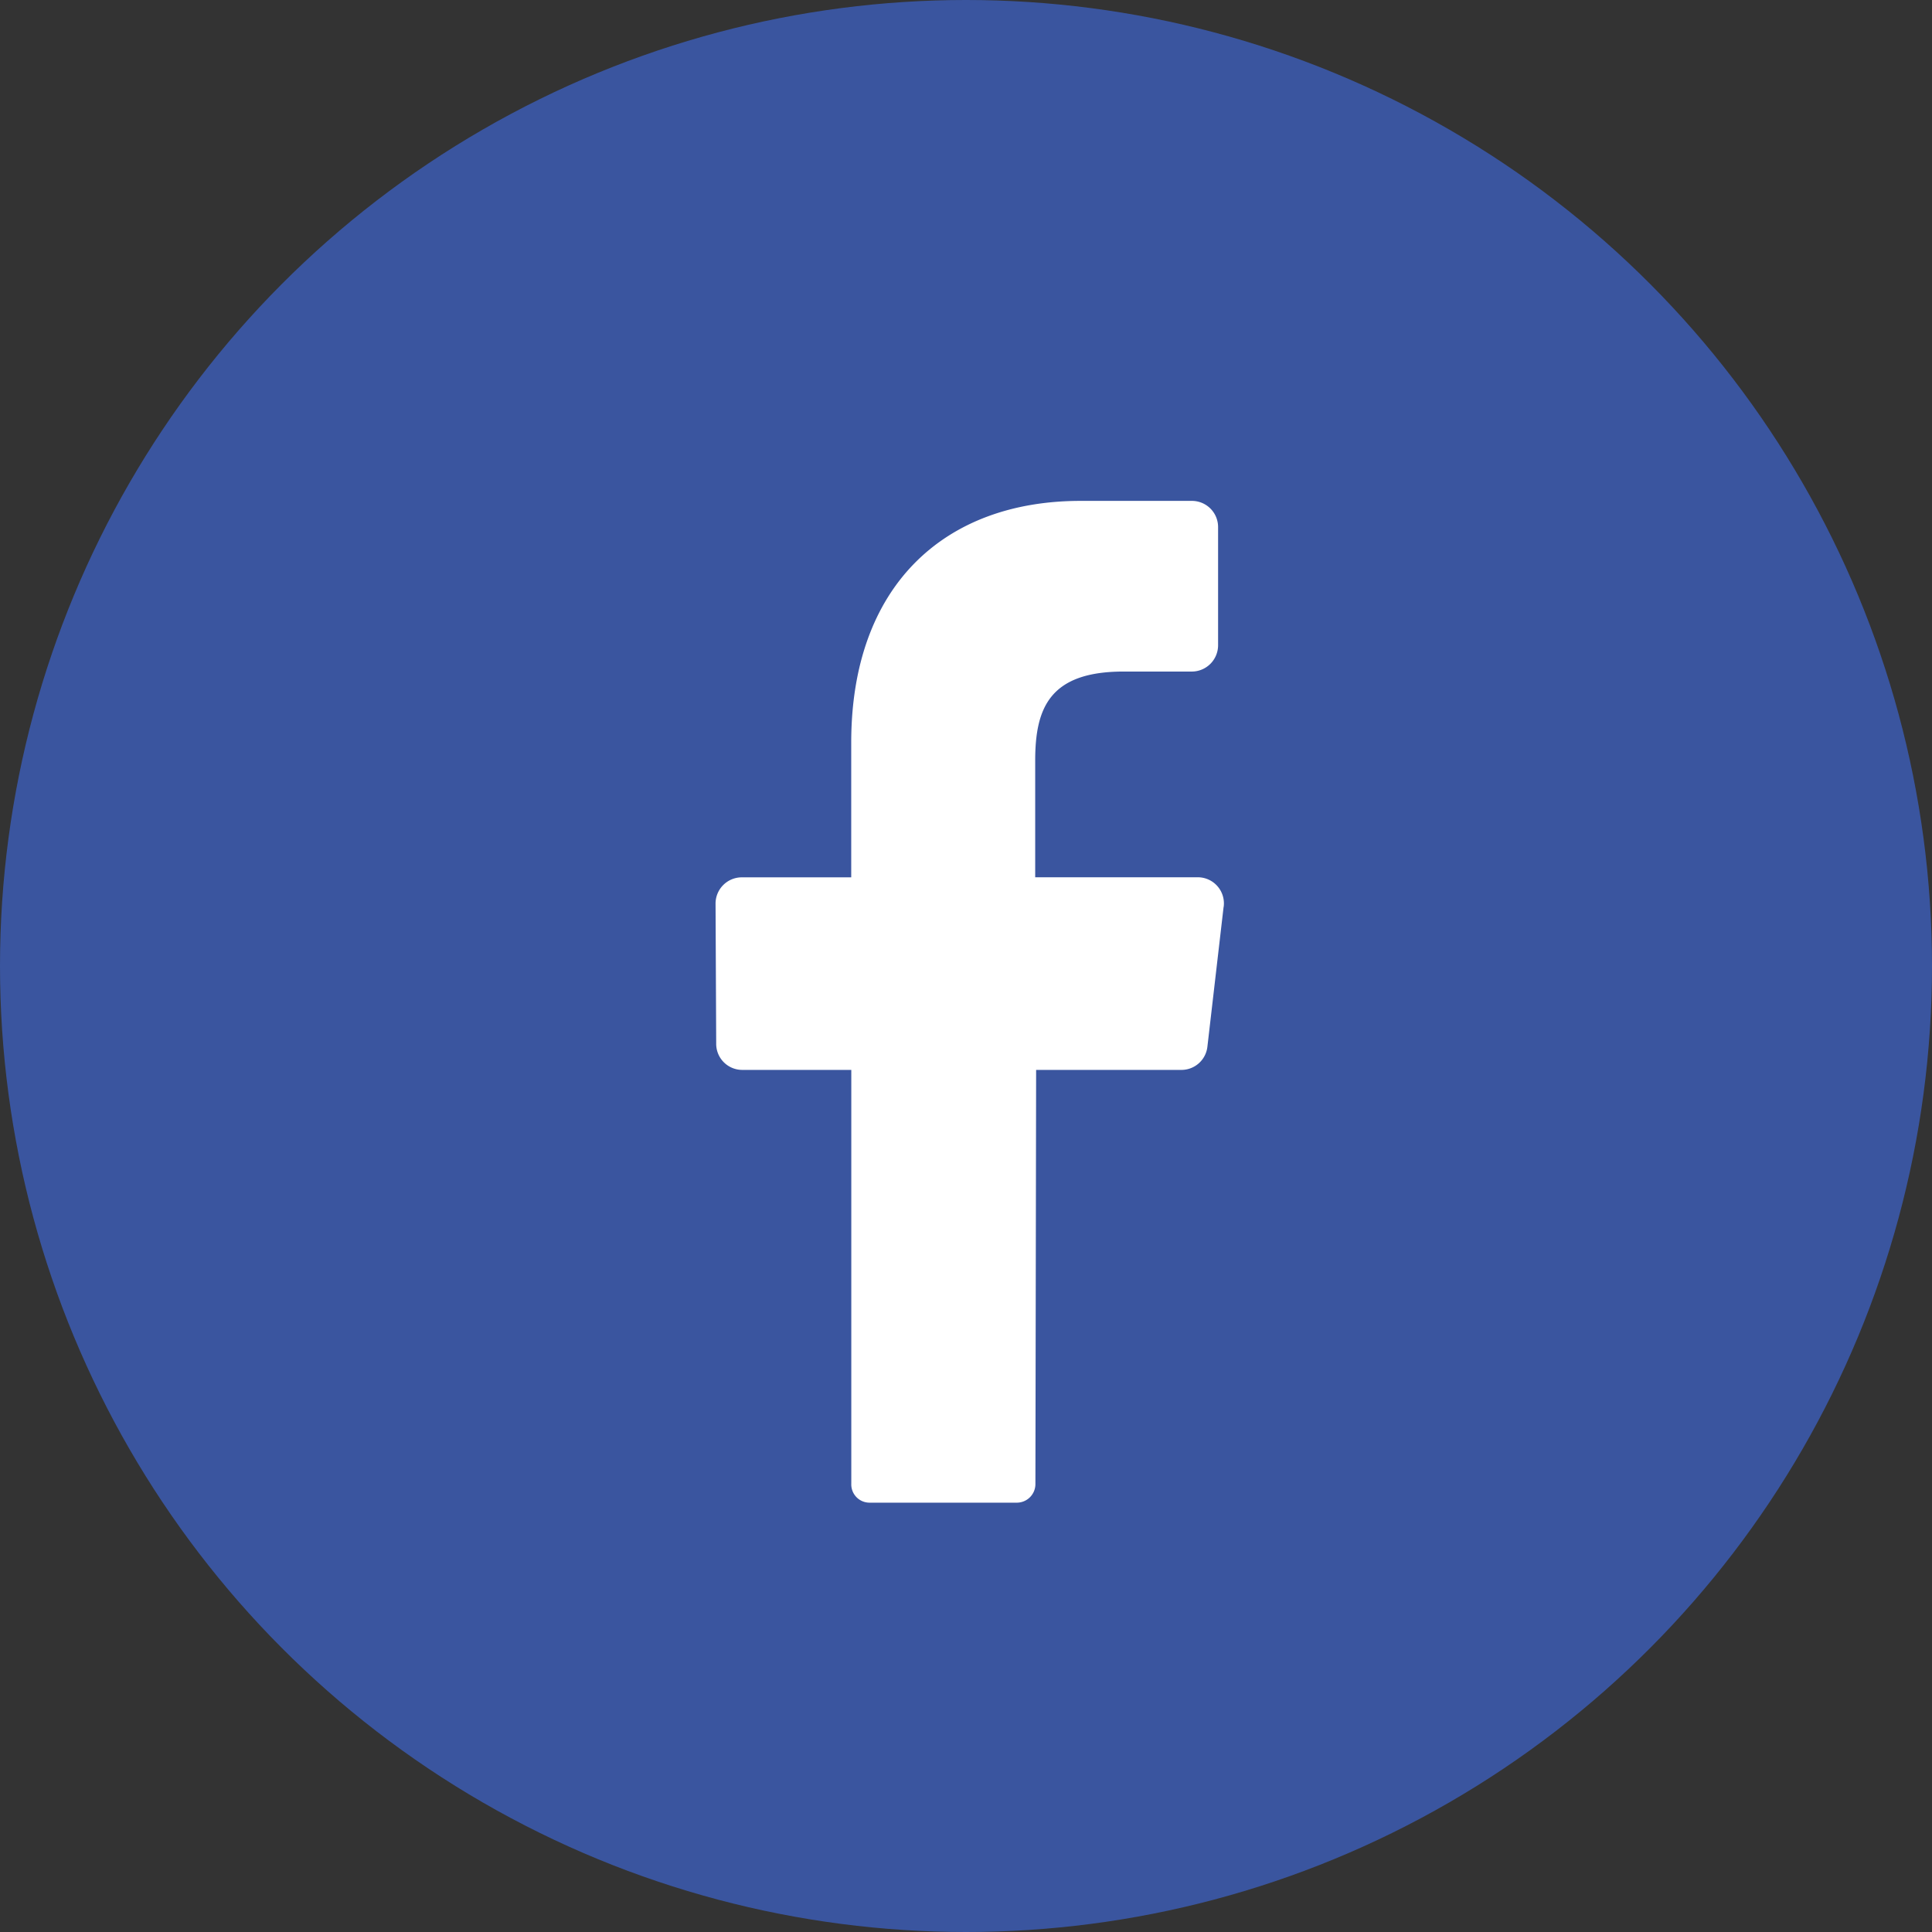 <svg width="27" height="27" viewBox="0 0 27 27" fill="none" xmlns="http://www.w3.org/2000/svg">
    <rect x="0" y="0" width="27" height="27" fill="#333333" stroke="none"/>
    <circle cx="13.5" cy="13.5" r="13.5" fill="#3A559F"/>
    <path d="m17.1 12.674-.226 1.95a.365.365 0 0 1-.359.328H14.48l-.01 5.784a.26.26 0 0 1-.255.264h-2.063a.255.255 0 0 1-.255-.265v-5.783H10.37a.364.364 0 0 1-.361-.37L10 12.633a.367.367 0 0 1 .361-.372h1.535v-1.883C11.896 8.19 13.195 7 15.1 7h1.56a.366.366 0 0 1 .363.372v1.641a.368.368 0 0 1-.363.372h-.957c-1.035 0-1.236.51-1.236 1.245v1.63h2.274a.365.365 0 0 1 .36.414z" fill="#fff"/>
</svg>
